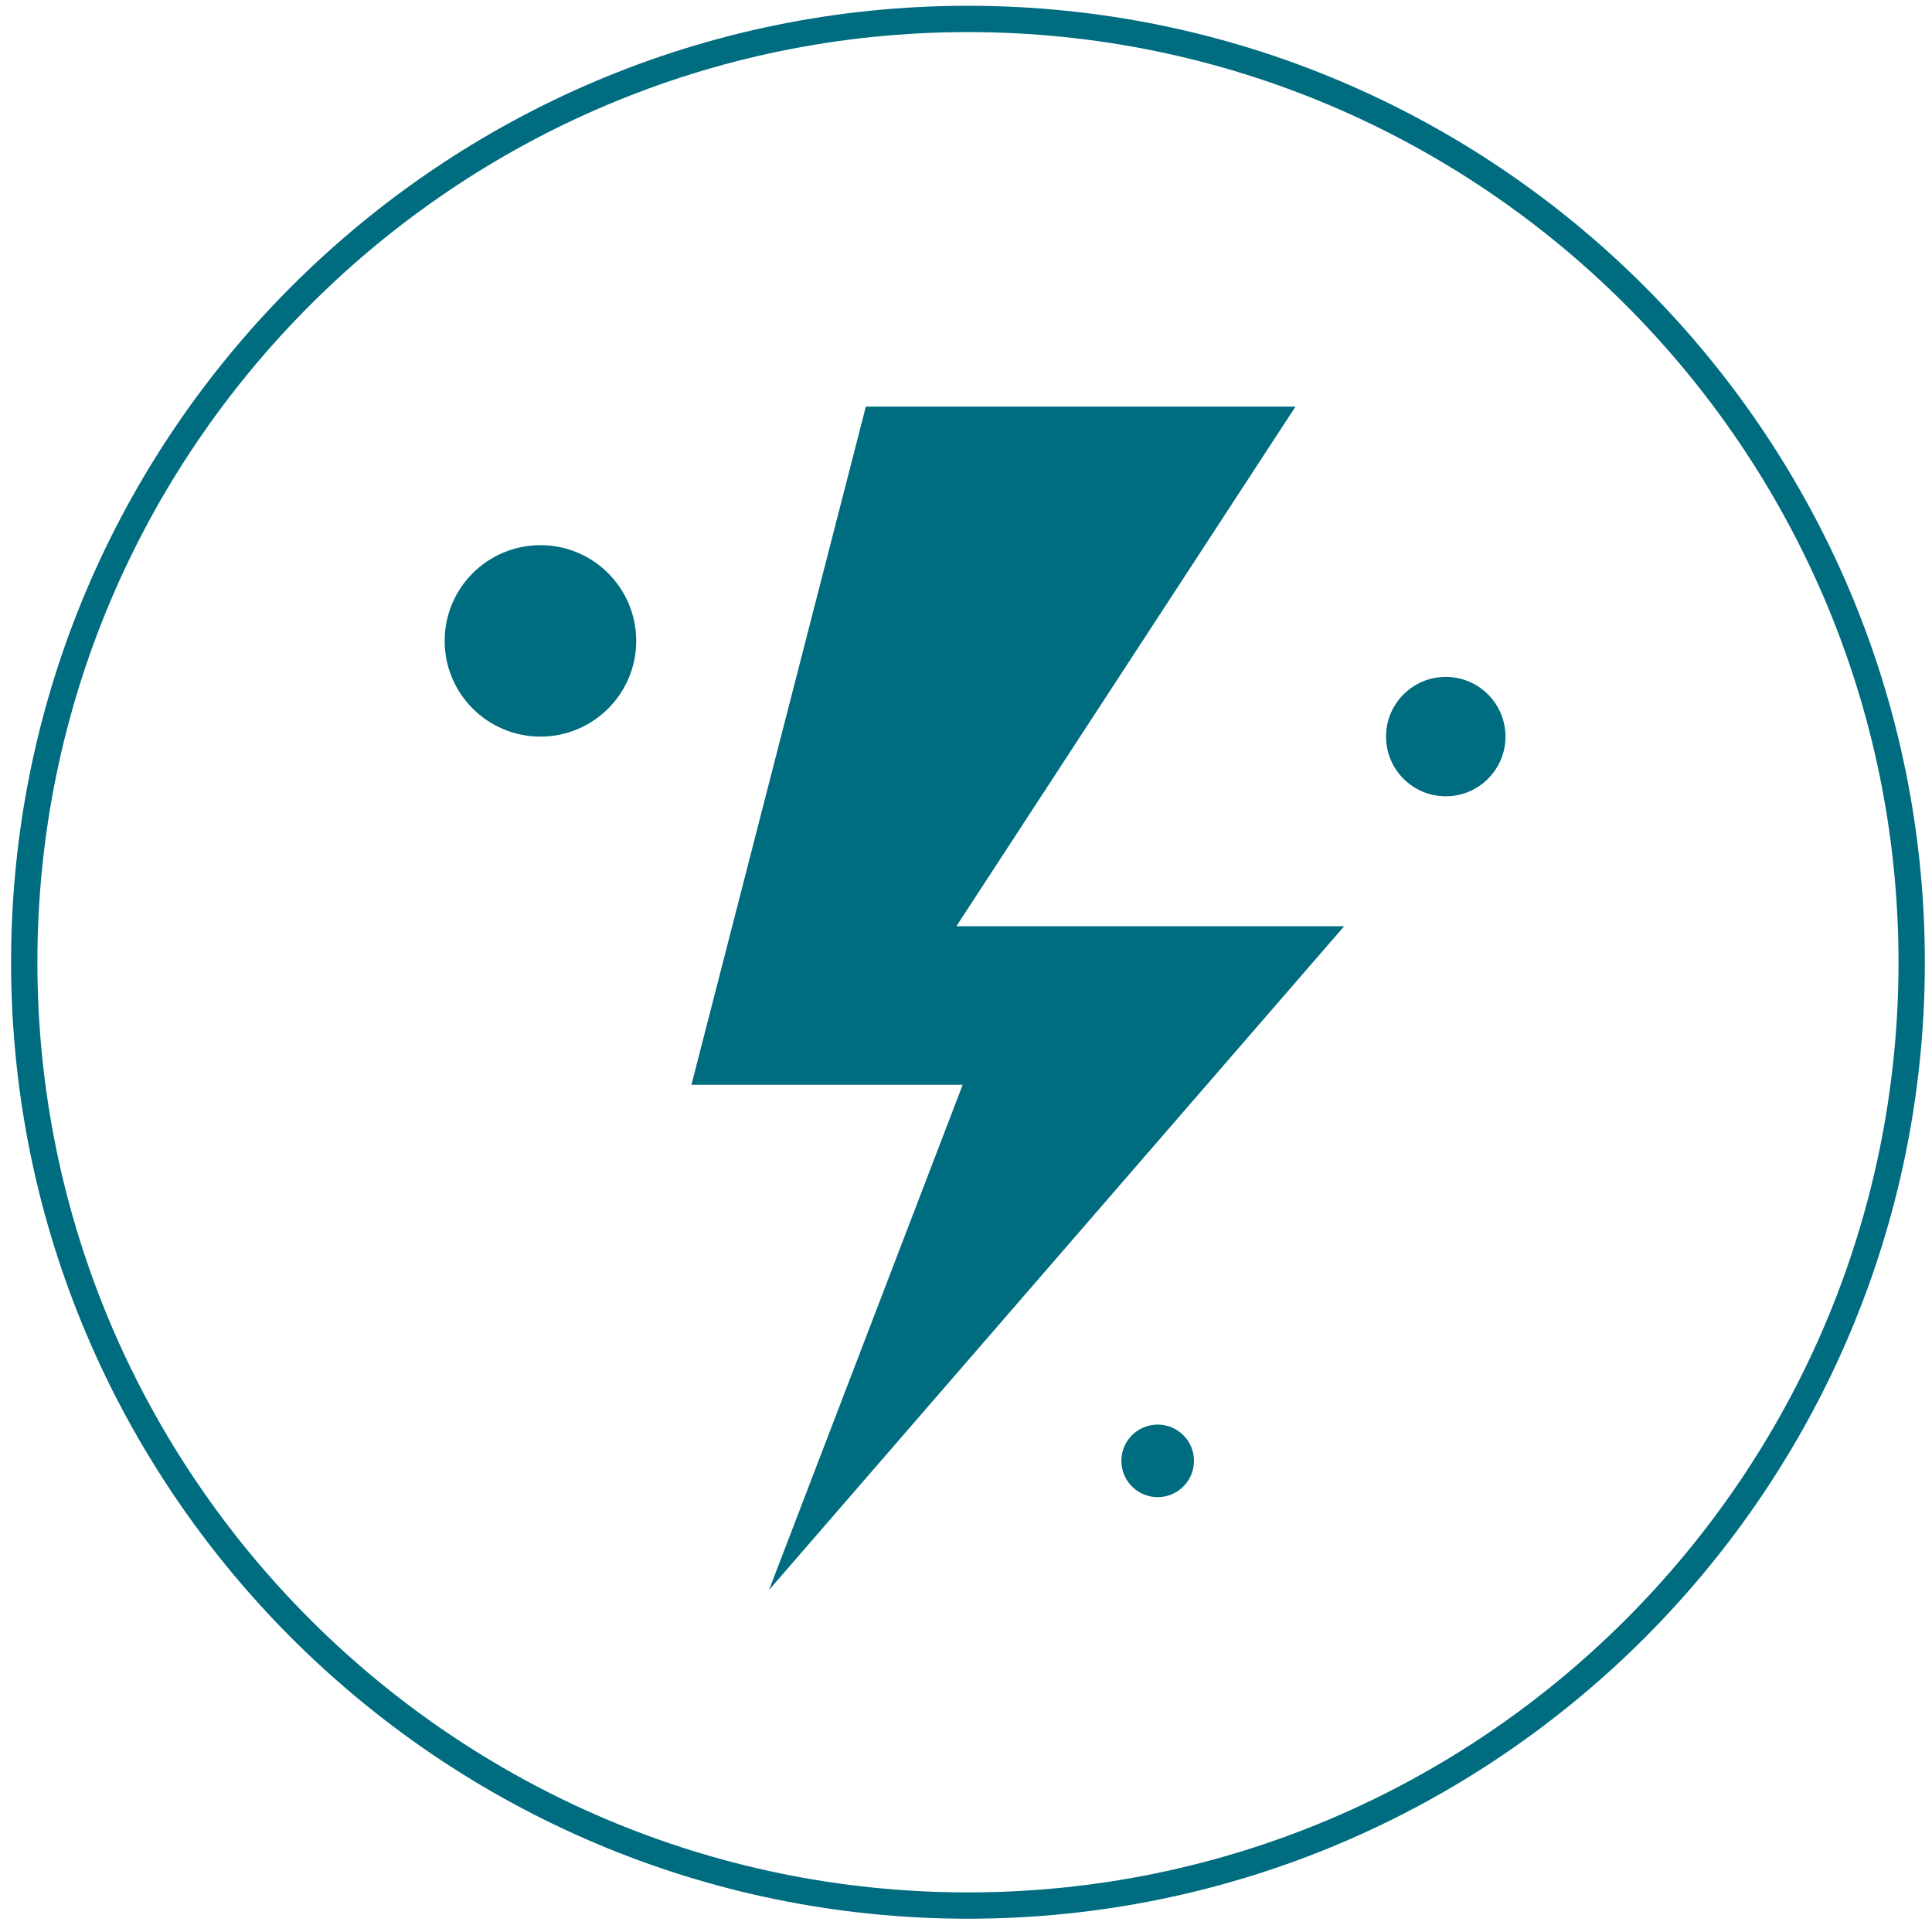 <?xml version="1.0" encoding="UTF-8"?> <svg xmlns="http://www.w3.org/2000/svg" width="127" height="127" viewBox="0 0 127 127" fill="none"><path d="M88.359 60.885H62.867L85.16 26.726H56.917L45.451 71.309H63.282L50.553 104.517L88.359 60.885Z" fill="#006C7F"></path><path d="M95.037 52.344C97.205 52.344 98.963 50.587 98.963 48.42C98.963 46.253 97.205 44.496 95.037 44.496C92.869 44.496 91.111 46.253 91.111 48.42C91.111 50.587 92.869 52.344 95.037 52.344Z" fill="#006C7F"></path><path d="M35.526 48.421C39.002 48.421 41.821 45.604 41.821 42.128C41.821 38.653 39.002 35.836 35.526 35.836C32.049 35.836 29.23 38.653 29.23 42.128C29.23 45.604 32.049 48.421 35.526 48.421Z" fill="#006C7F"></path><path d="M76.1 98.415C77.418 98.415 78.486 97.347 78.486 96.029C78.486 94.712 77.418 93.644 76.1 93.644C74.781 93.644 73.713 94.712 73.713 96.029C73.713 97.347 74.781 98.415 76.1 98.415Z" fill="#006C7F"></path><path d="M63.629 126.126C28.953 126.126 0.729 97.914 0.729 63.254C0.729 28.593 28.936 0.381 63.629 0.381C98.322 0.381 126.53 28.576 126.53 63.254C126.53 97.931 98.305 126.126 63.629 126.126ZM63.629 2.11C29.905 2.11 2.458 29.544 2.458 63.254C2.458 96.963 29.905 124.397 63.629 124.397C97.354 124.397 124.8 96.963 124.8 63.254C124.783 29.527 97.354 2.11 63.629 2.11Z" fill="#006C7F"></path></svg> 